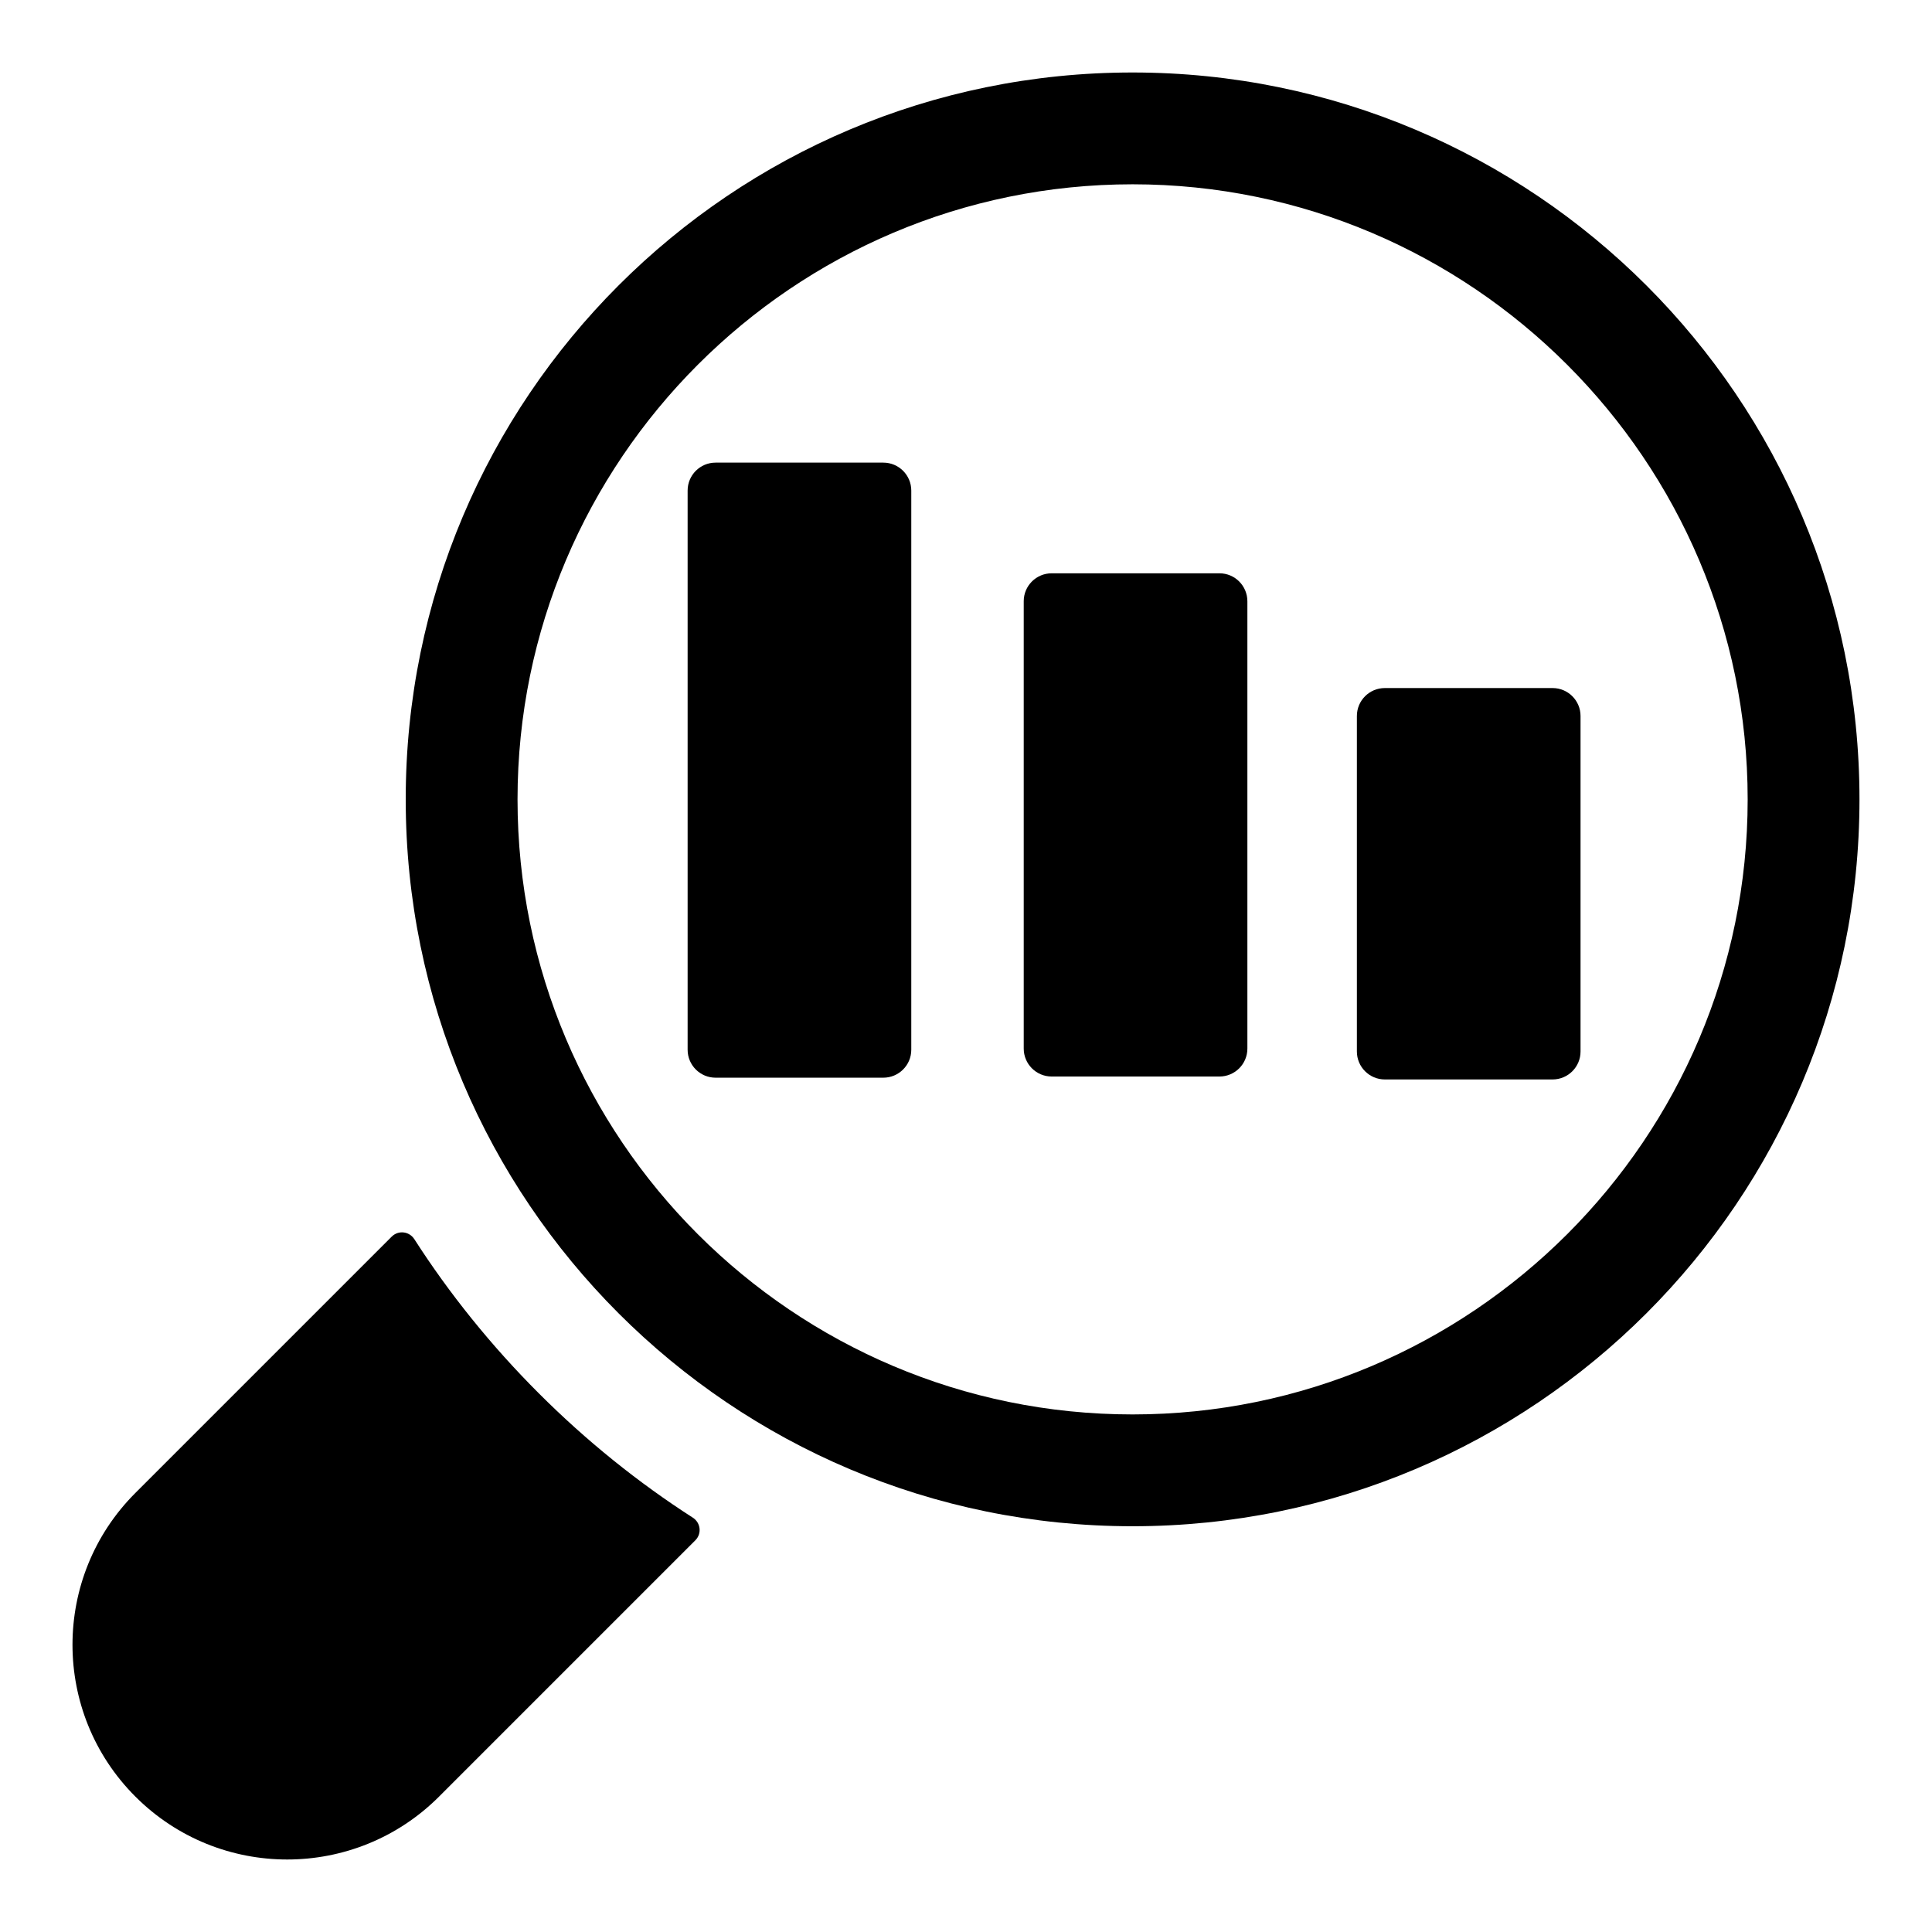 <?xml version="1.0" encoding="UTF-8"?>
<!-- Uploaded to: ICON Repo, www.iconrepo.com, Generator: ICON Repo Mixer Tools -->
<svg fill="#000000" width="800px" height="800px" version="1.1" viewBox="144 144 512 512" xmlns="http://www.w3.org/2000/svg">
 <g>
  <path d="m260.35 620.12 67.91-67.91c1.773-1.773 1.445-4.664-0.664-6.019-14.457-9.285-28.199-20.34-40.824-32.965s-23.68-26.367-32.965-40.824c-1.355-2.113-4.246-2.441-6.019-0.668l-67.91 67.91c-22.223 22.223-22.223 58.25 0 80.473 22.223 22.227 58.25 22.227 80.473 0.004z"/>
  <path d="m444.15 163.21c-106.39 0-192.63 86.242-192.63 192.63 0 106.39 86.242 192.63 192.63 192.63 106.25 0 192.63-86.238 192.63-192.63 0-106.39-86.391-192.63-192.63-192.63zm0 355.63c-89.945 0-163-73.051-163-163 0-89.797 73.051-163 163-163 89.797 0 163 73.199 163 163 0 89.941-73.199 163-163 163z"/>
  <path d="m378.09 266.6h-44.453c-4.094 0-7.41 3.316-7.41 7.41v148.18c0 4.09 3.316 7.41 7.41 7.41h44.453c4.09 0 7.41-3.316 7.41-7.41v-148.18c0-4.094-3.32-7.41-7.41-7.41z"/>
  <path d="m467.16 295.93h-44.453c-4.09 0-7.41 3.316-7.41 7.41v118.54c0 4.09 3.316 7.41 7.41 7.41h44.453c4.094 0 7.41-3.316 7.41-7.41v-118.54c-0.004-4.094-3.32-7.41-7.41-7.41z"/>
  <path d="m555.45 326.34h-44.453c-4.094 0-7.41 3.316-7.41 7.41v88.906c0 4.09 3.316 7.41 7.41 7.41h44.453c4.09 0 7.41-3.316 7.41-7.41v-88.906c0-4.094-3.32-7.41-7.41-7.41z"/>
 </g>
</svg>